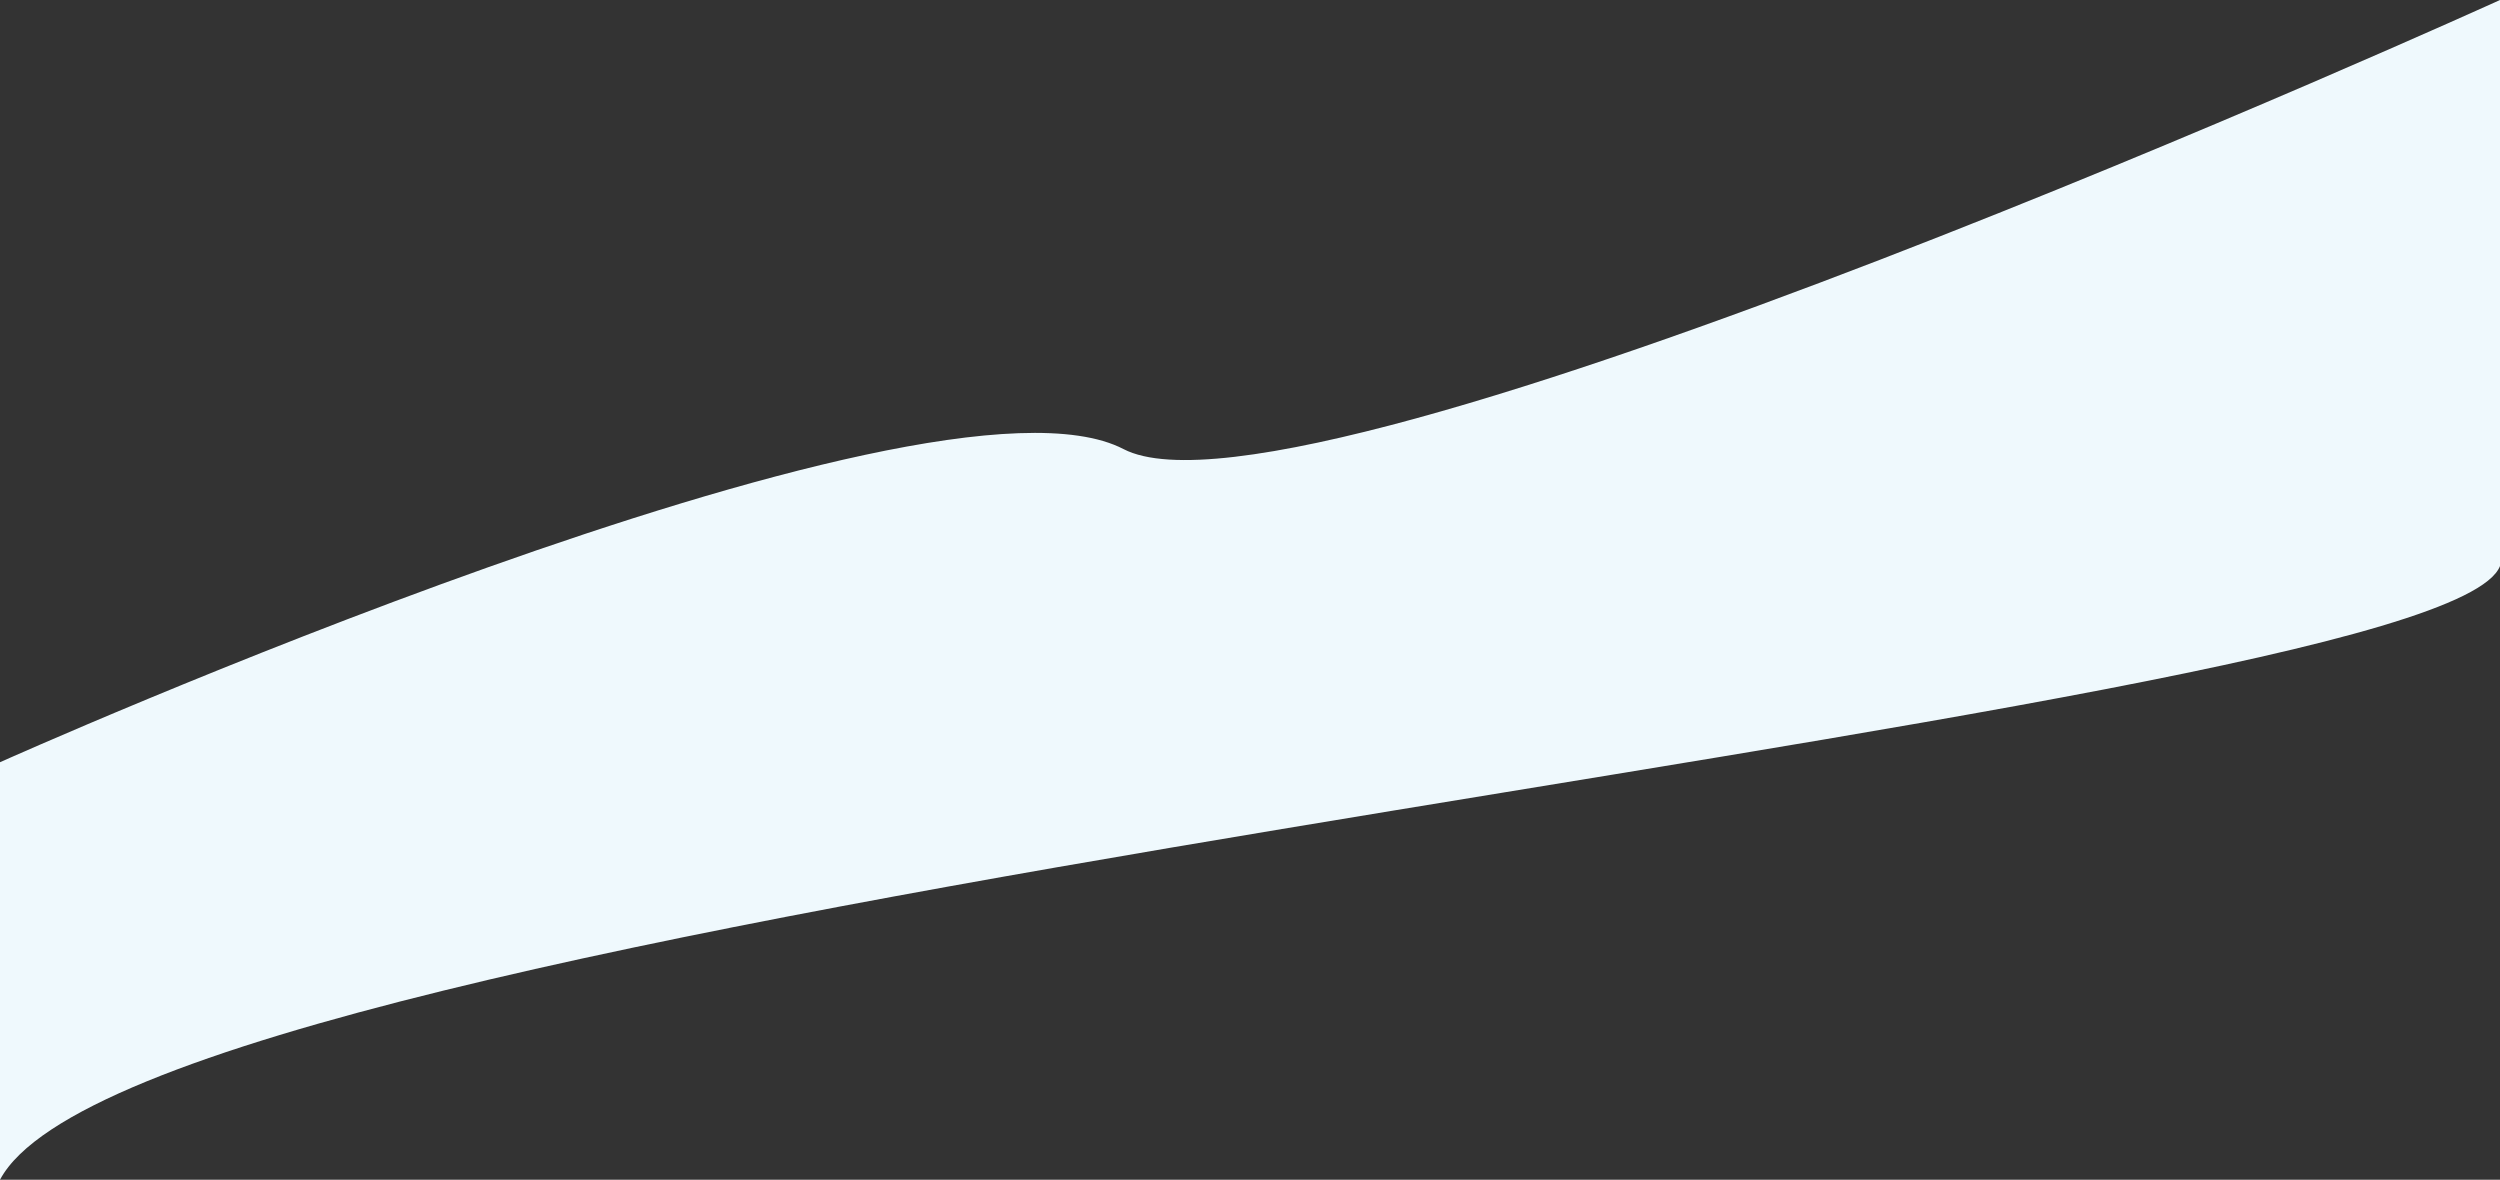<?xml version="1.0" encoding="UTF-8"?> <svg xmlns="http://www.w3.org/2000/svg" width="6048" height="2854" viewBox="0 0 6048 2854" fill="none"><rect x="0" y="0" width="6048" height="2854" fill="#333333" stroke="none"/> <path d="M6048 0C6048 0 3156.79 1314.17 2718.06 1086.44C2241.62 839.133 0.001 1844 0.001 1844C0 2442 -0 2492 0 2854C351.517 2193.46 5901.99 1746.98 6048 1369.3V0Z" fill="#EFF9FD"></path> </svg> 